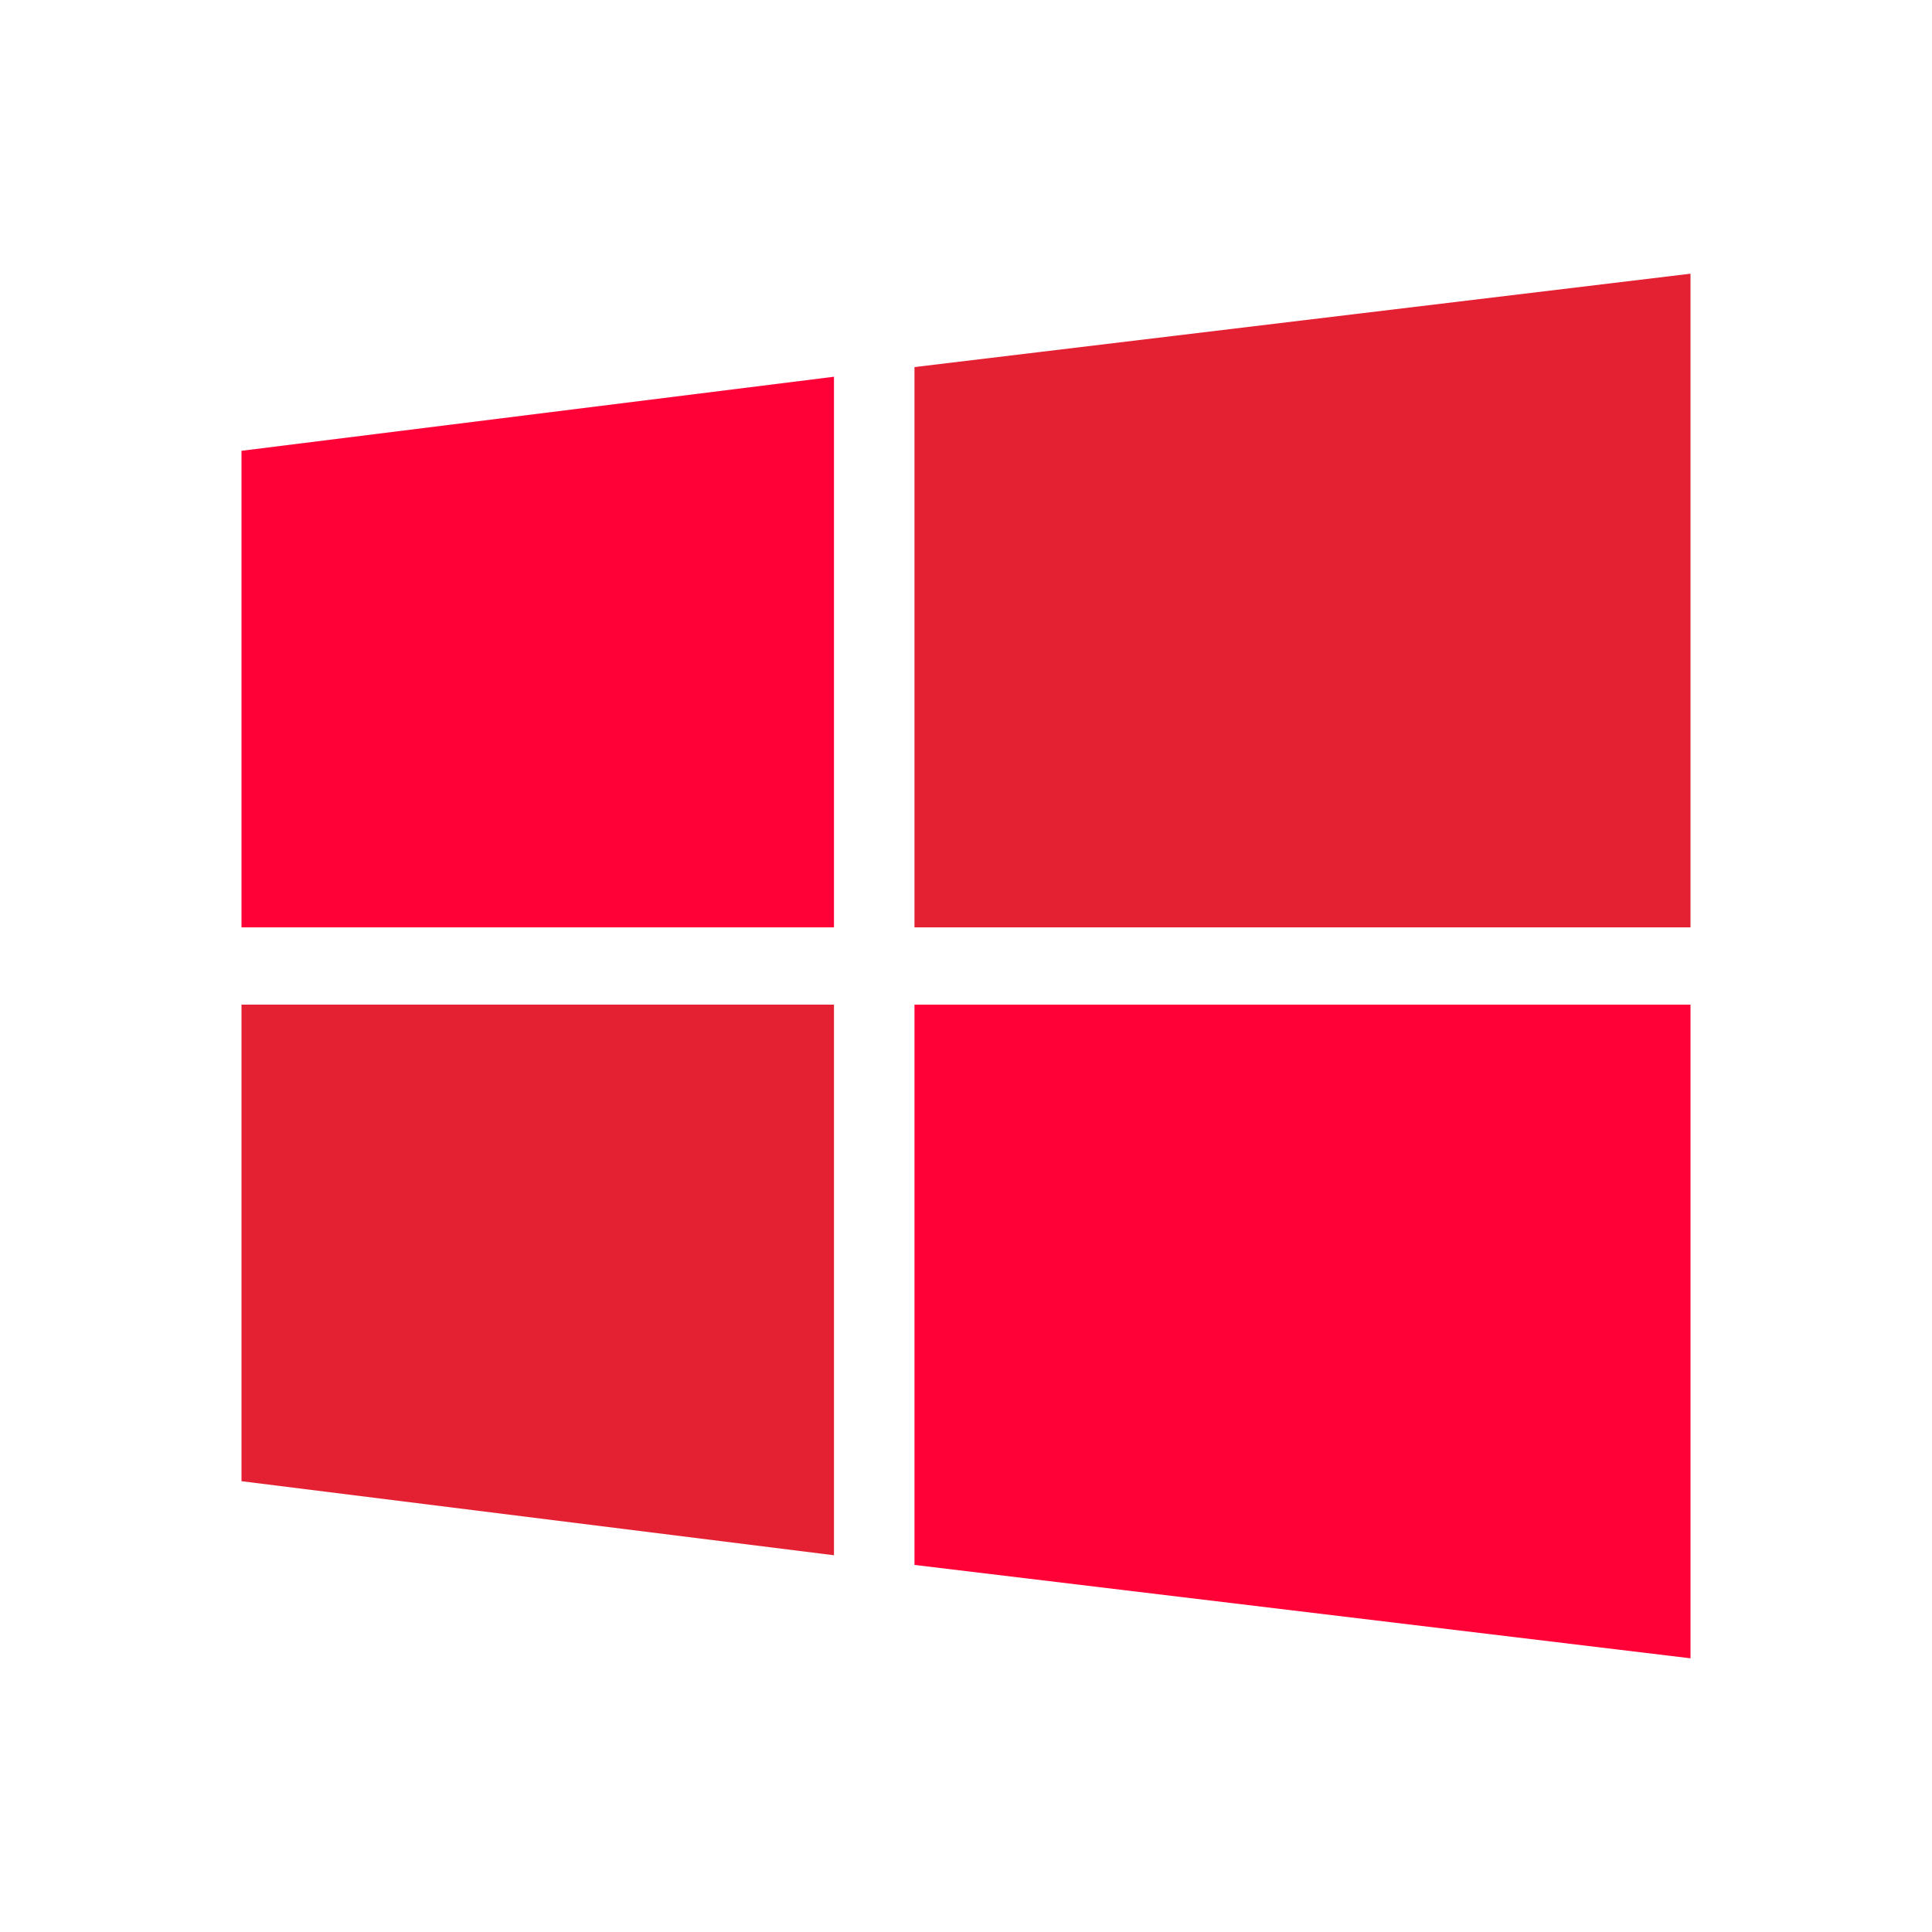 <?xml version="1.0" encoding="utf-8"?>
<!-- Generator: Adobe Illustrator 24.3.0, SVG Export Plug-In . SVG Version: 6.00 Build 0)  -->
<svg version="1.1" id="Layer_1" xmlns="http://www.w3.org/2000/svg" xmlns:xlink="http://www.w3.org/1999/xlink" x="0px" y="0px"
	 viewBox="0 0 60 60" style="enable-background:new 0 0 60 60;" xml:space="preserve">
<style type="text/css">
	.st0{fill:#E32133;}
	.st1{fill:#FF0037;}
</style>
<g>
	<g>
		<polygon class="st0" points="28.4,28.8 28.4,11.4 52.5,8.5 52.5,28.8 		"/>
	</g>
	<g>
		<polygon class="st1" points="7.5,28.8 7.5,14 25.9,11.7 25.9,28.8 		"/>
	</g>
	<g>
		<polygon class="st0" points="7.5,46 7.5,31.2 25.9,31.2 25.9,48.3 		"/>
	</g>
	<g>
		<polygon class="st1" points="28.4,48.6 28.4,31.2 52.5,31.2 52.5,51.5 		"/>
	</g>
</g>
</svg>
